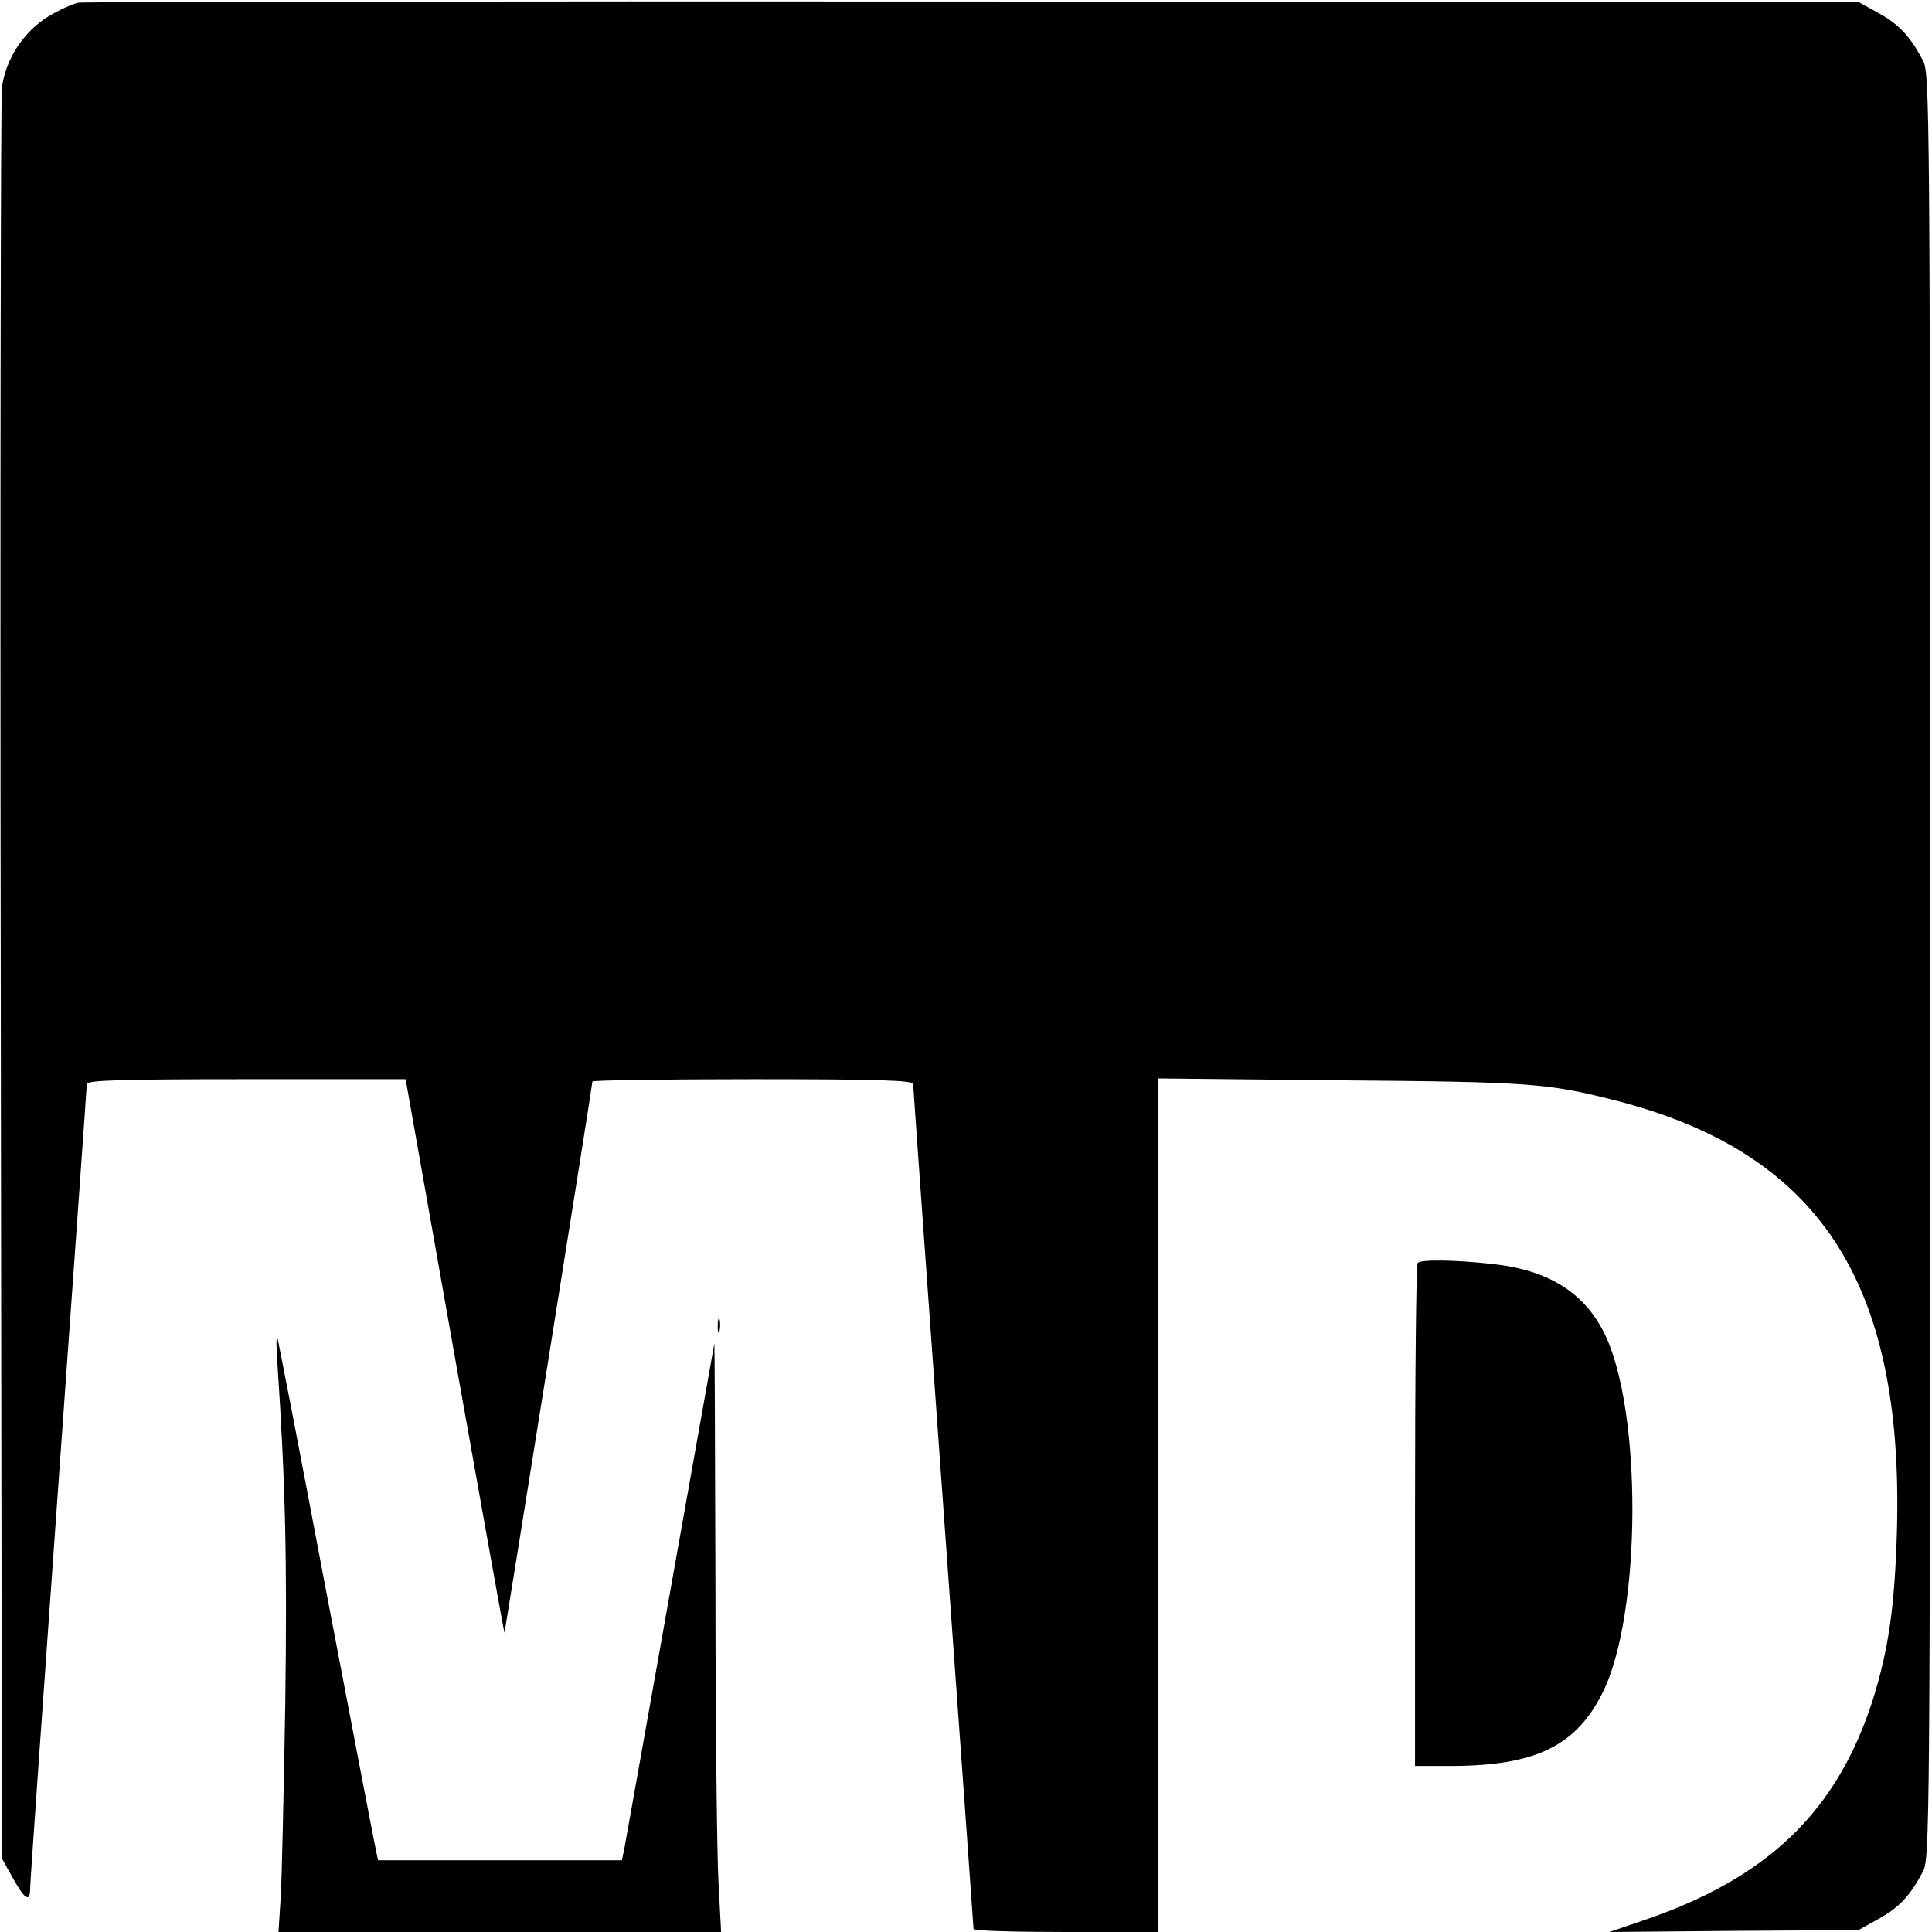 <?xml version="1.0" standalone="no"?>
<!DOCTYPE svg PUBLIC "-//W3C//DTD SVG 20010904//EN"
 "http://www.w3.org/TR/2001/REC-SVG-20010904/DTD/svg10.dtd">
<svg version="1.0" xmlns="http://www.w3.org/2000/svg"
 width="512pt" height="512pt" viewBox="0 0 512 512"
 preserveAspectRatio="xMidYMid meet">
<g transform="translate(0,512) scale(0.1,-0.1)"
fill="#000000" stroke="none">
<path d="M209 5113 c-15 -2 -51 -19 -80 -36 -66 -40 -115 -114 -124 -191 -3
-28 -5 -1095 -3 -2371 l3 -2320 29 -52 c33 -59 46 -66 46 -25 0 15 34 498 75
1072 41 574 75 1050 75 1057 0 10 83 13 423 13 l422 0 130 -734 c72 -404 131
-734 132 -733 1 2 233 1451 233 1461 0 3 191 6 425 6 334 0 425 -3 425 -13 0
-6 36 -512 80 -1122 44 -611 80 -1113 80 -1117 0 -5 110 -8 245 -8 l245 0 0
1131 0 1131 483 -5 c501 -4 549 -8 723 -52 545 -138 770 -482 751 -1145 -6
-199 -22 -310 -63 -442 -95 -299 -280 -477 -614 -589 l-85 -29 330 3 330 2 54
30 c54 30 83 61 117 125 18 34 19 110 19 2400 0 2290 -1 2366 -19 2400 -34 64
-63 95 -117 125 l-54 30 -2345 1 c-1290 1 -2357 -1 -2371 -3z"/>
<path d="M3757 1773 c-4 -3 -7 -305 -7 -670 l0 -663 98 0 c220 1 327 52 398
192 105 207 107 756 4 958 -54 106 -148 164 -292 180 -97 11 -192 13 -201 3z"/>
<path d="M1902 1605 c0 -16 2 -22 5 -12 2 9 2 23 0 30 -3 6 -5 -1 -5 -18z"/>
<path d="M735 1510 c22 -332 26 -527 21 -905 -4 -231 -9 -462 -12 -512 l-6
-93 586 0 587 0 -7 133 c-4 72 -8 426 -8 786 -1 360 -2 648 -3 640 -15 -83
-235 -1321 -239 -1341 l-6 -28 -323 0 -323 0 -5 23 c-3 12 -62 321 -132 687
-69 366 -128 670 -130 675 -3 6 -3 -24 0 -65z"/>
</g>
</svg>
